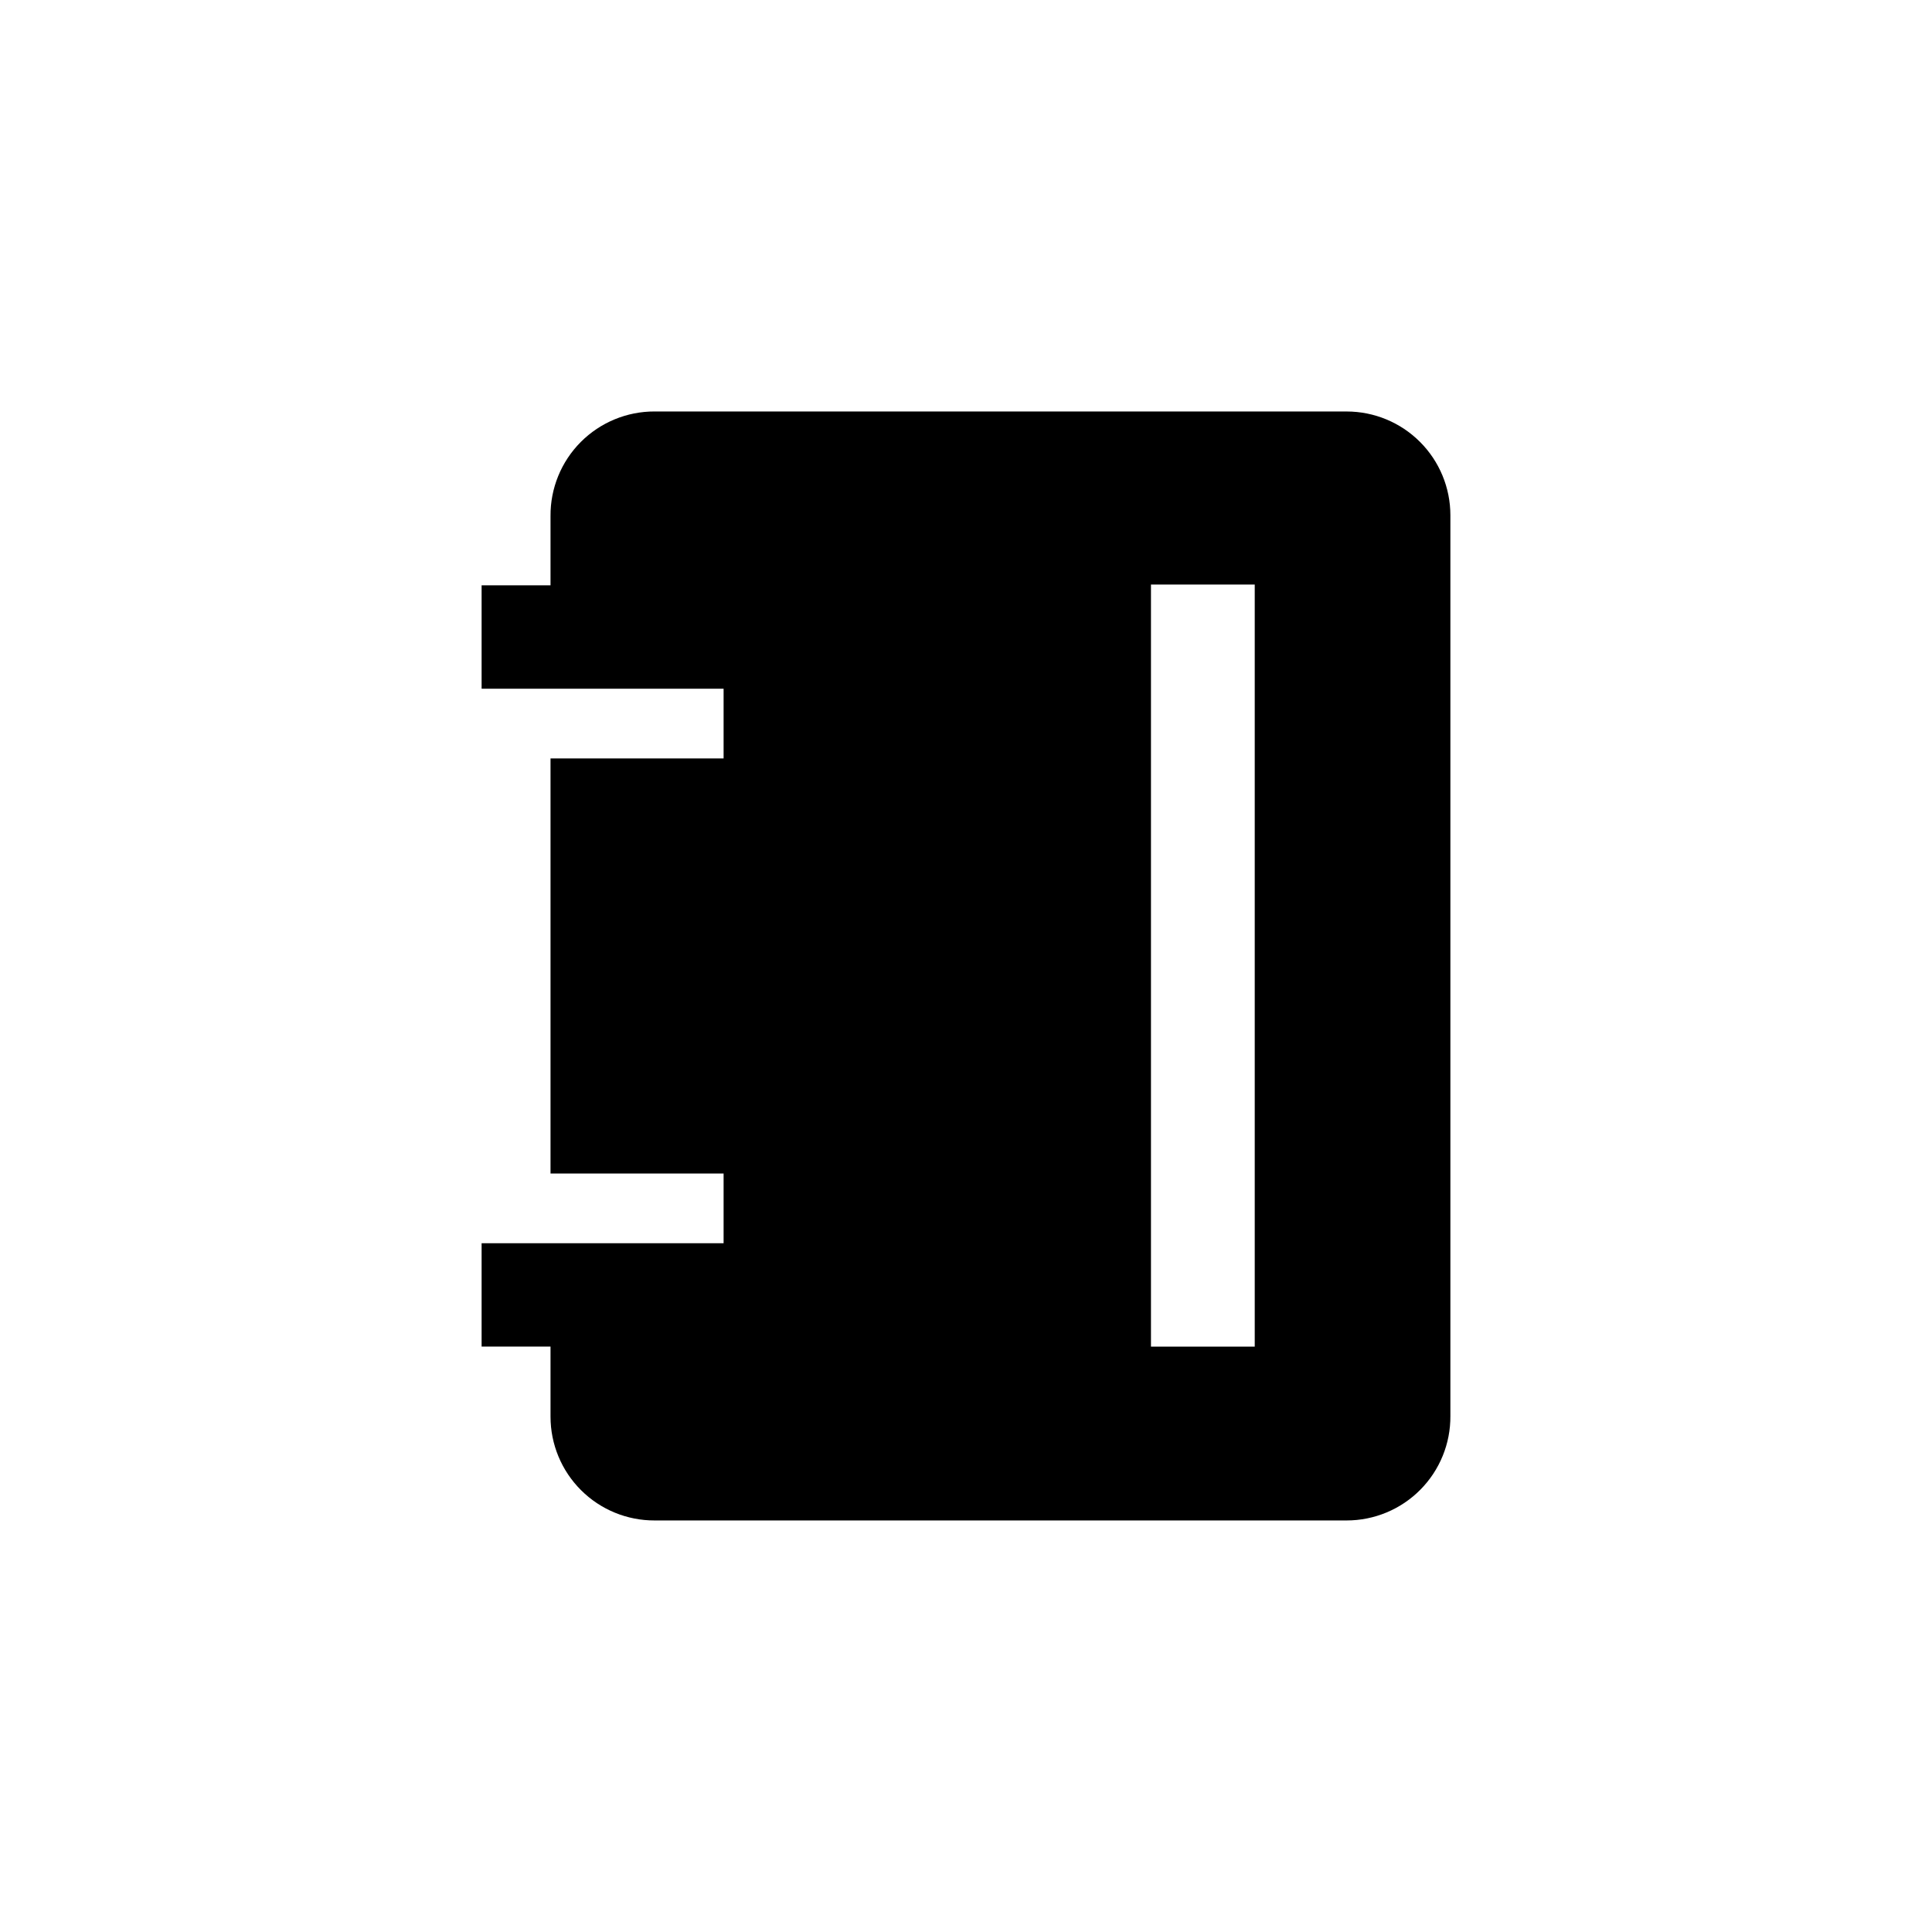 <?xml version="1.0" encoding="UTF-8"?>
<!-- Uploaded to: ICON Repo, www.iconrepo.com, Generator: ICON Repo Mixer Tools -->
<svg fill="#000000" width="800px" height="800px" version="1.1" viewBox="144 144 512 512" xmlns="http://www.w3.org/2000/svg">
 <path d="m500.87 253.05c7.293 0 14.285 2.898 19.441 8.055 5.16 5.156 8.055 12.152 8.055 19.445v238.68c0.059 7.328-2.816 14.379-7.977 19.578-5.164 5.203-12.191 8.129-19.52 8.129h-183.37c-7.312 0.031-14.332-2.856-19.512-8.016-5.18-5.16-8.094-12.172-8.094-19.484v-18.574h-18.262v-27.395h64.129v-18.477h-45.867v-110h45.867v-18.473h-64.129v-27.395h18.262v-18.371c-0.055-7.348 2.832-14.41 8.016-19.617 5.188-5.203 12.242-8.117 19.59-8.09zm-24.352 45.867h-27.5v201.95h27.5z"/>
</svg>